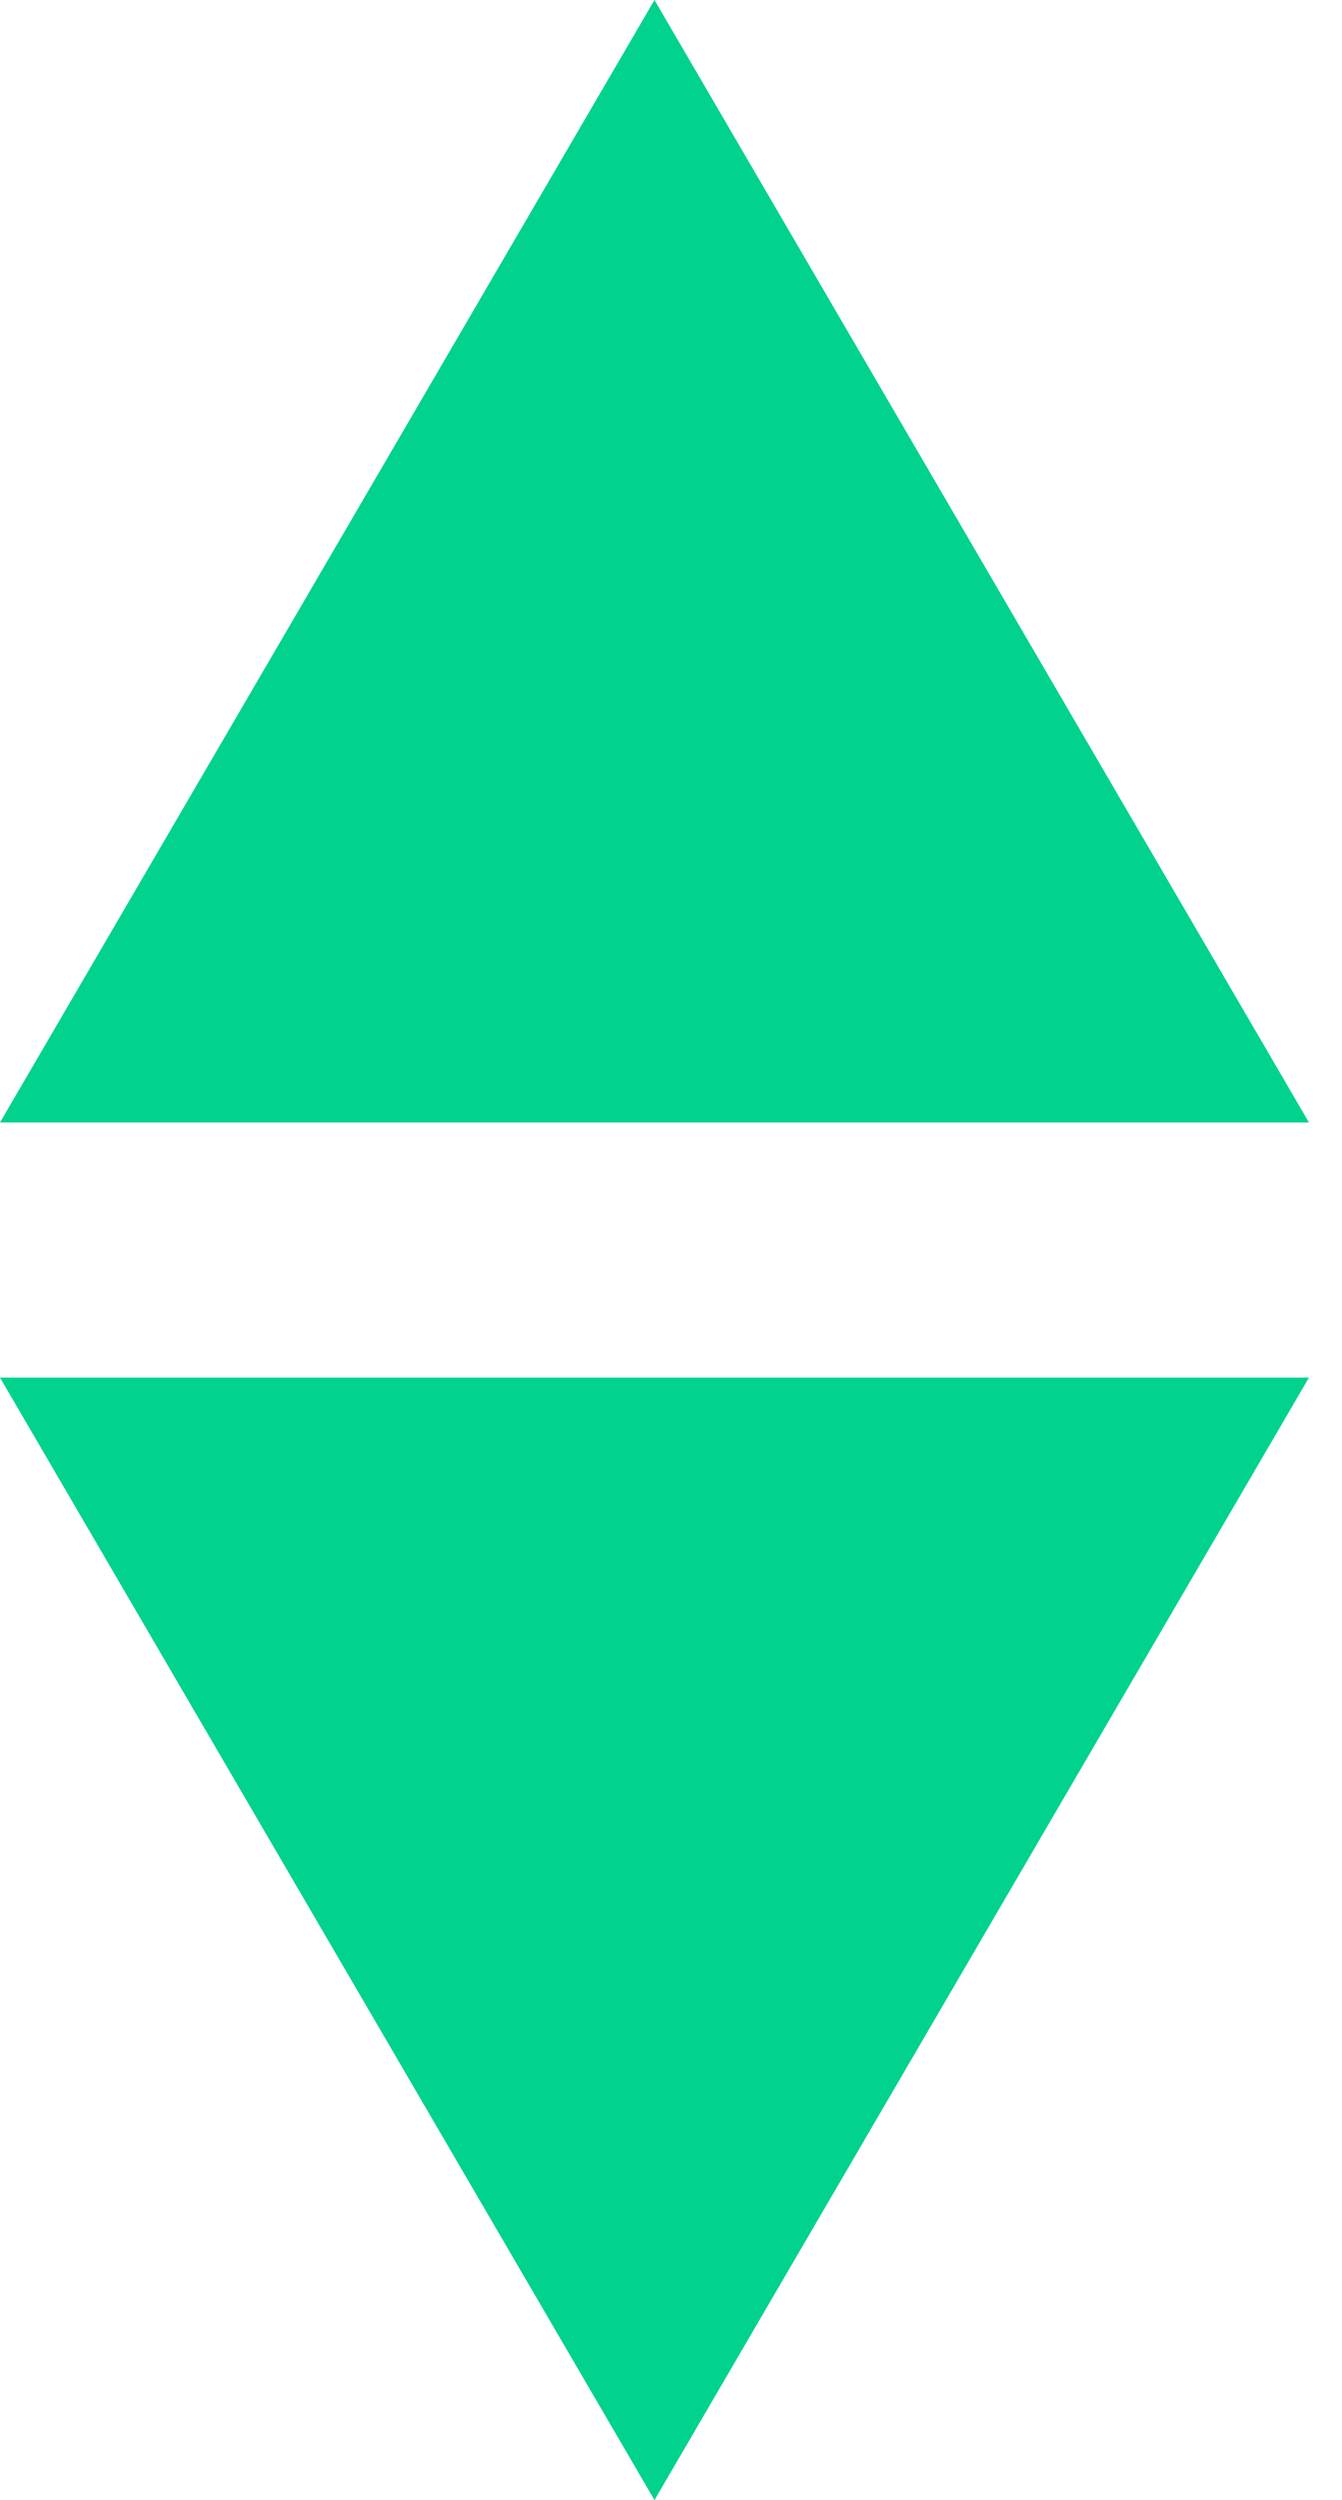 <svg xmlns="http://www.w3.org/2000/svg" width="29" height="54" viewBox="0 0 29 54" fill="none"><path d="M14.143 0L0 24.245H28.286L14.143 0Z" fill="#01D28E"></path><path d="M14.143 54L0 29.755H28.286L14.143 54Z" fill="#01D28E"></path></svg>